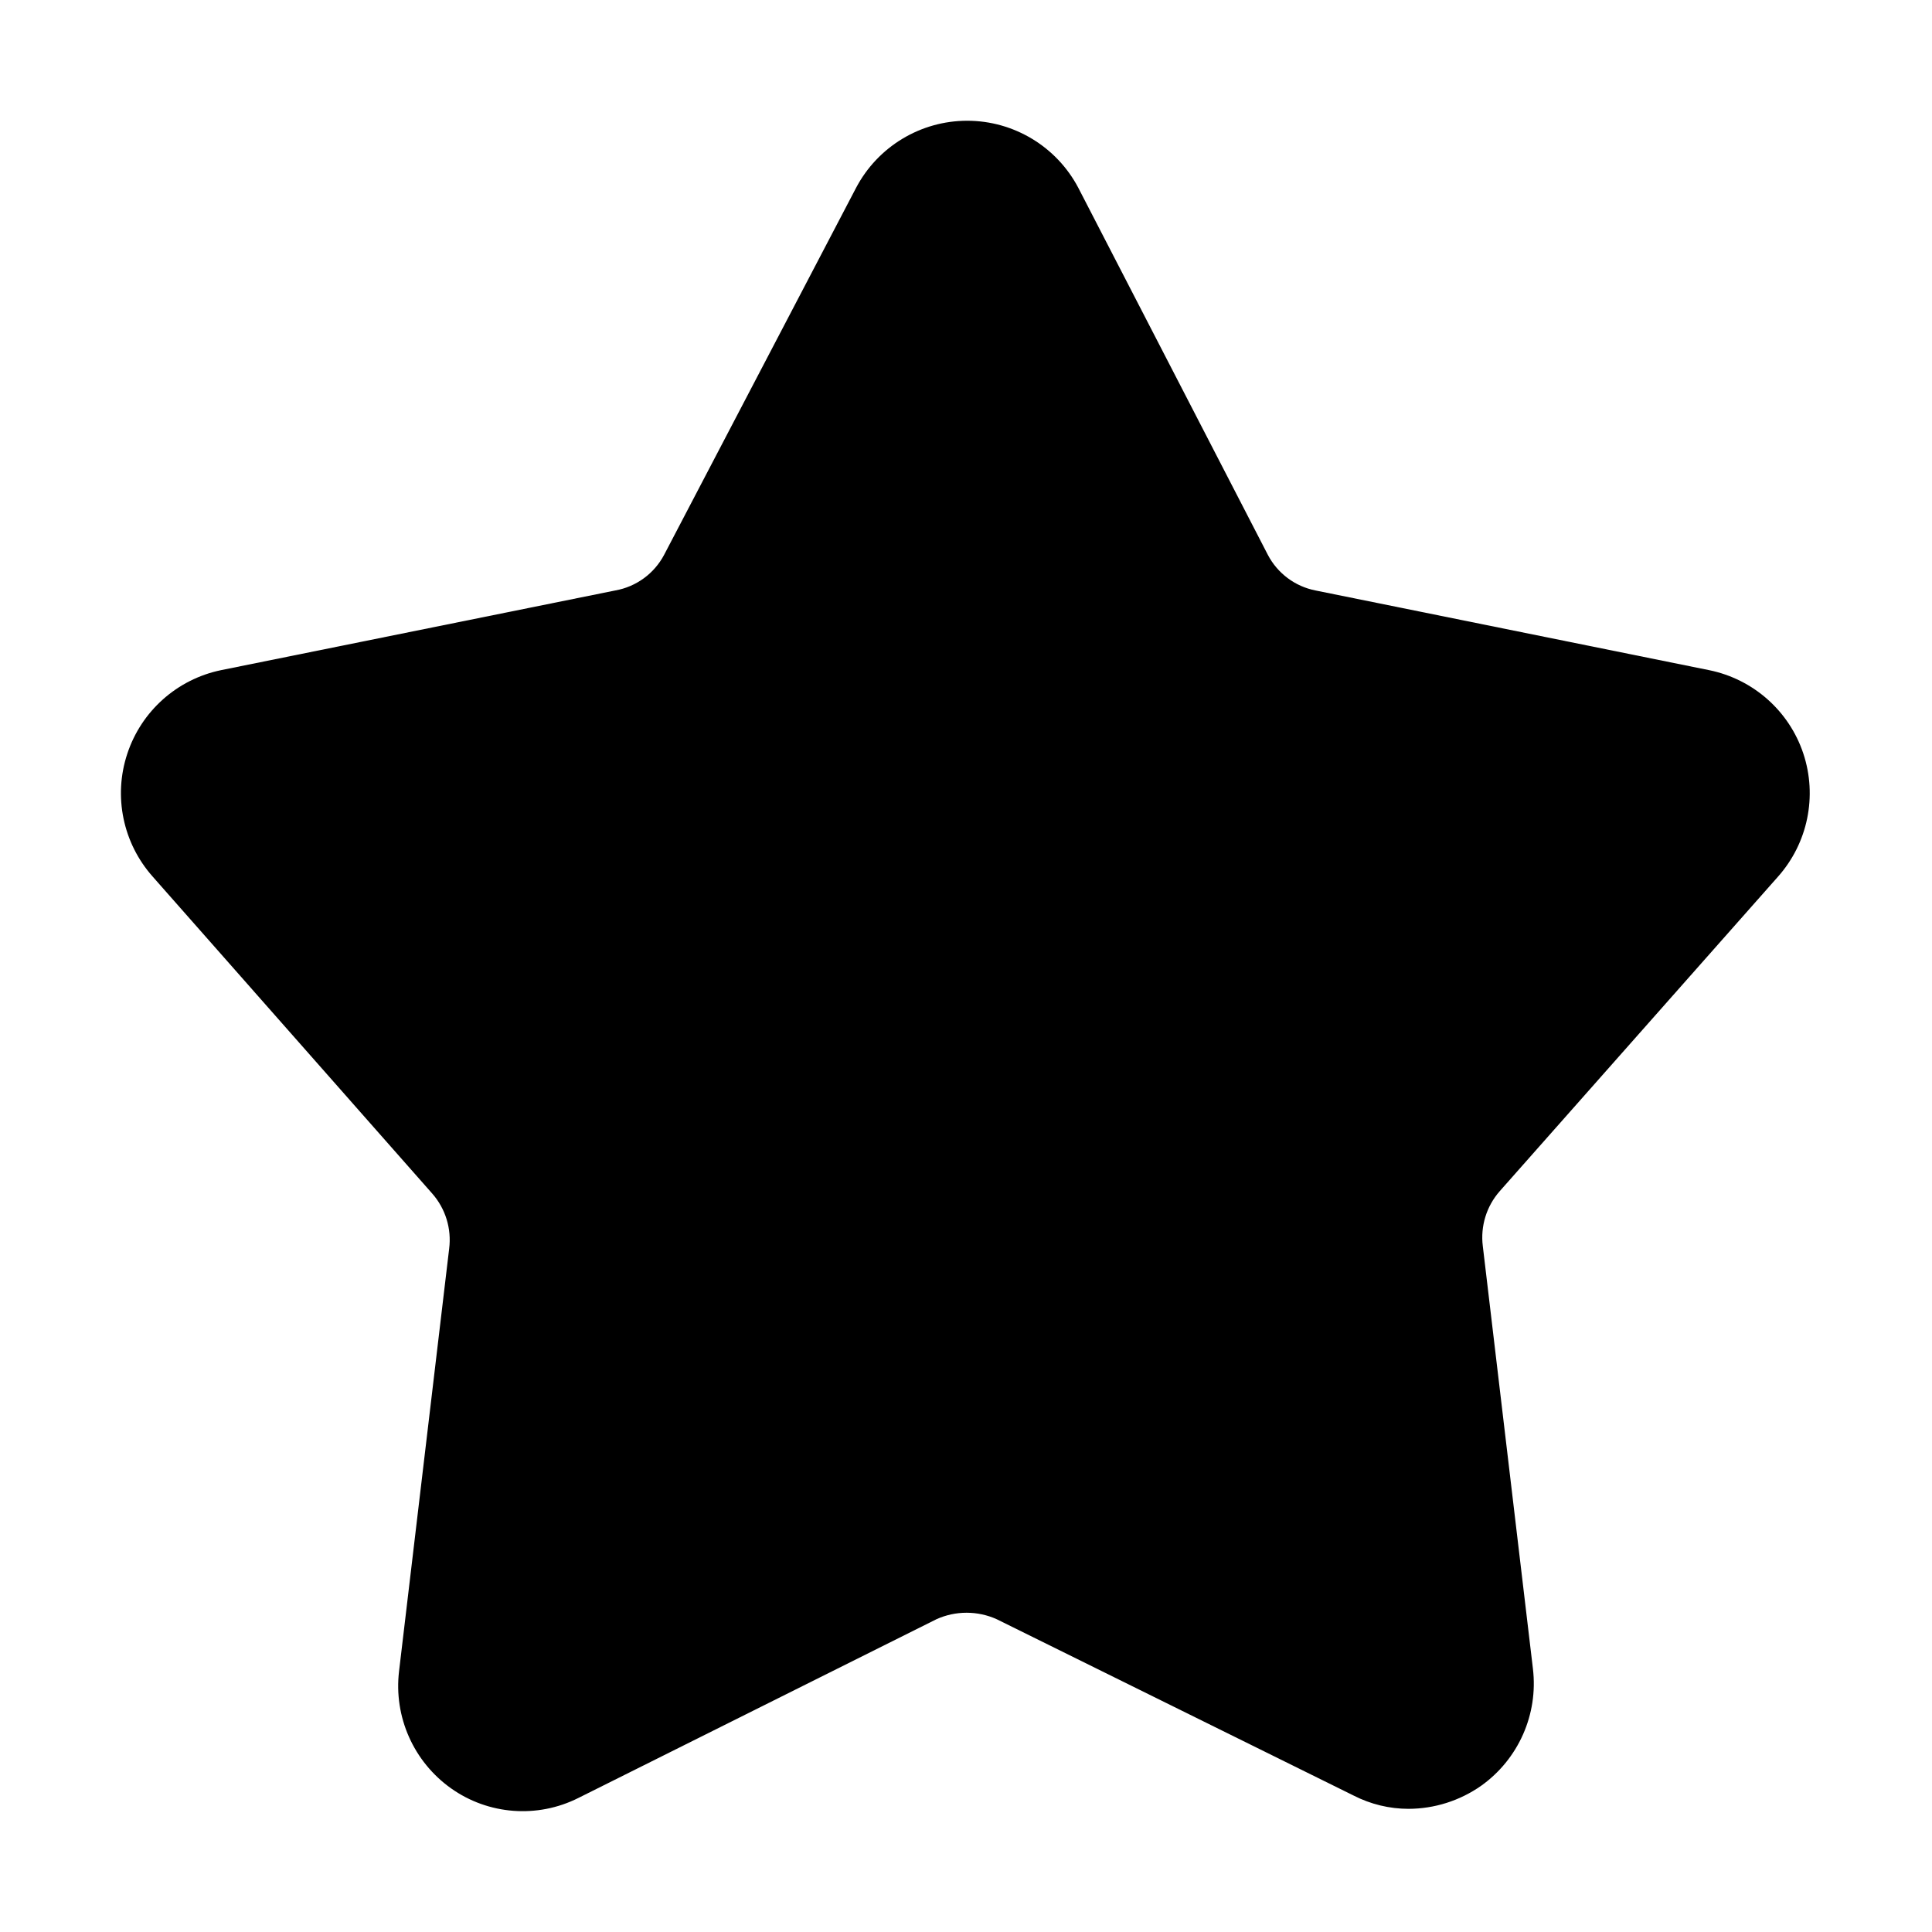 <?xml version="1.0" encoding="UTF-8"?> <svg xmlns="http://www.w3.org/2000/svg" viewBox="0 0 100 100" fill-rule="evenodd"><path d="m77.625 61.656c-0.684 0.777-1.004 1.812-0.875 2.844l2.594 21.875c0.281 2.359-0.75 4.684-2.688 6.062-1.102 0.77-2.41 1.184-3.75 1.188-0.988 0-1.965-0.238-2.844-0.688l-18.469-9.125c-0.992-0.449-2.133-0.449-3.125 0l-18.531 9.25c-2.121 1.066-4.66 0.875-6.594-0.5-1.938-1.379-2.969-3.703-2.688-6.062l2.594-21.875c0.129-1.031-0.191-2.066-0.875-2.844l-14.469-16.406c-1.543-1.734-2.047-4.16-1.316-6.363 0.727-2.203 2.574-3.852 4.848-4.324l20.406-4.125c1.082-0.191 2.016-0.871 2.531-1.844l9.938-19c1.125-2.133 3.34-3.469 5.75-3.469s4.625 1.336 5.75 3.469l9.812 19c0.5 0.957 1.41 1.637 2.469 1.844l20.375 4.125c2.277 0.465 4.137 2.109 4.871 4.312 0.734 2.207 0.234 4.637-1.309 6.375z"></path></svg> 